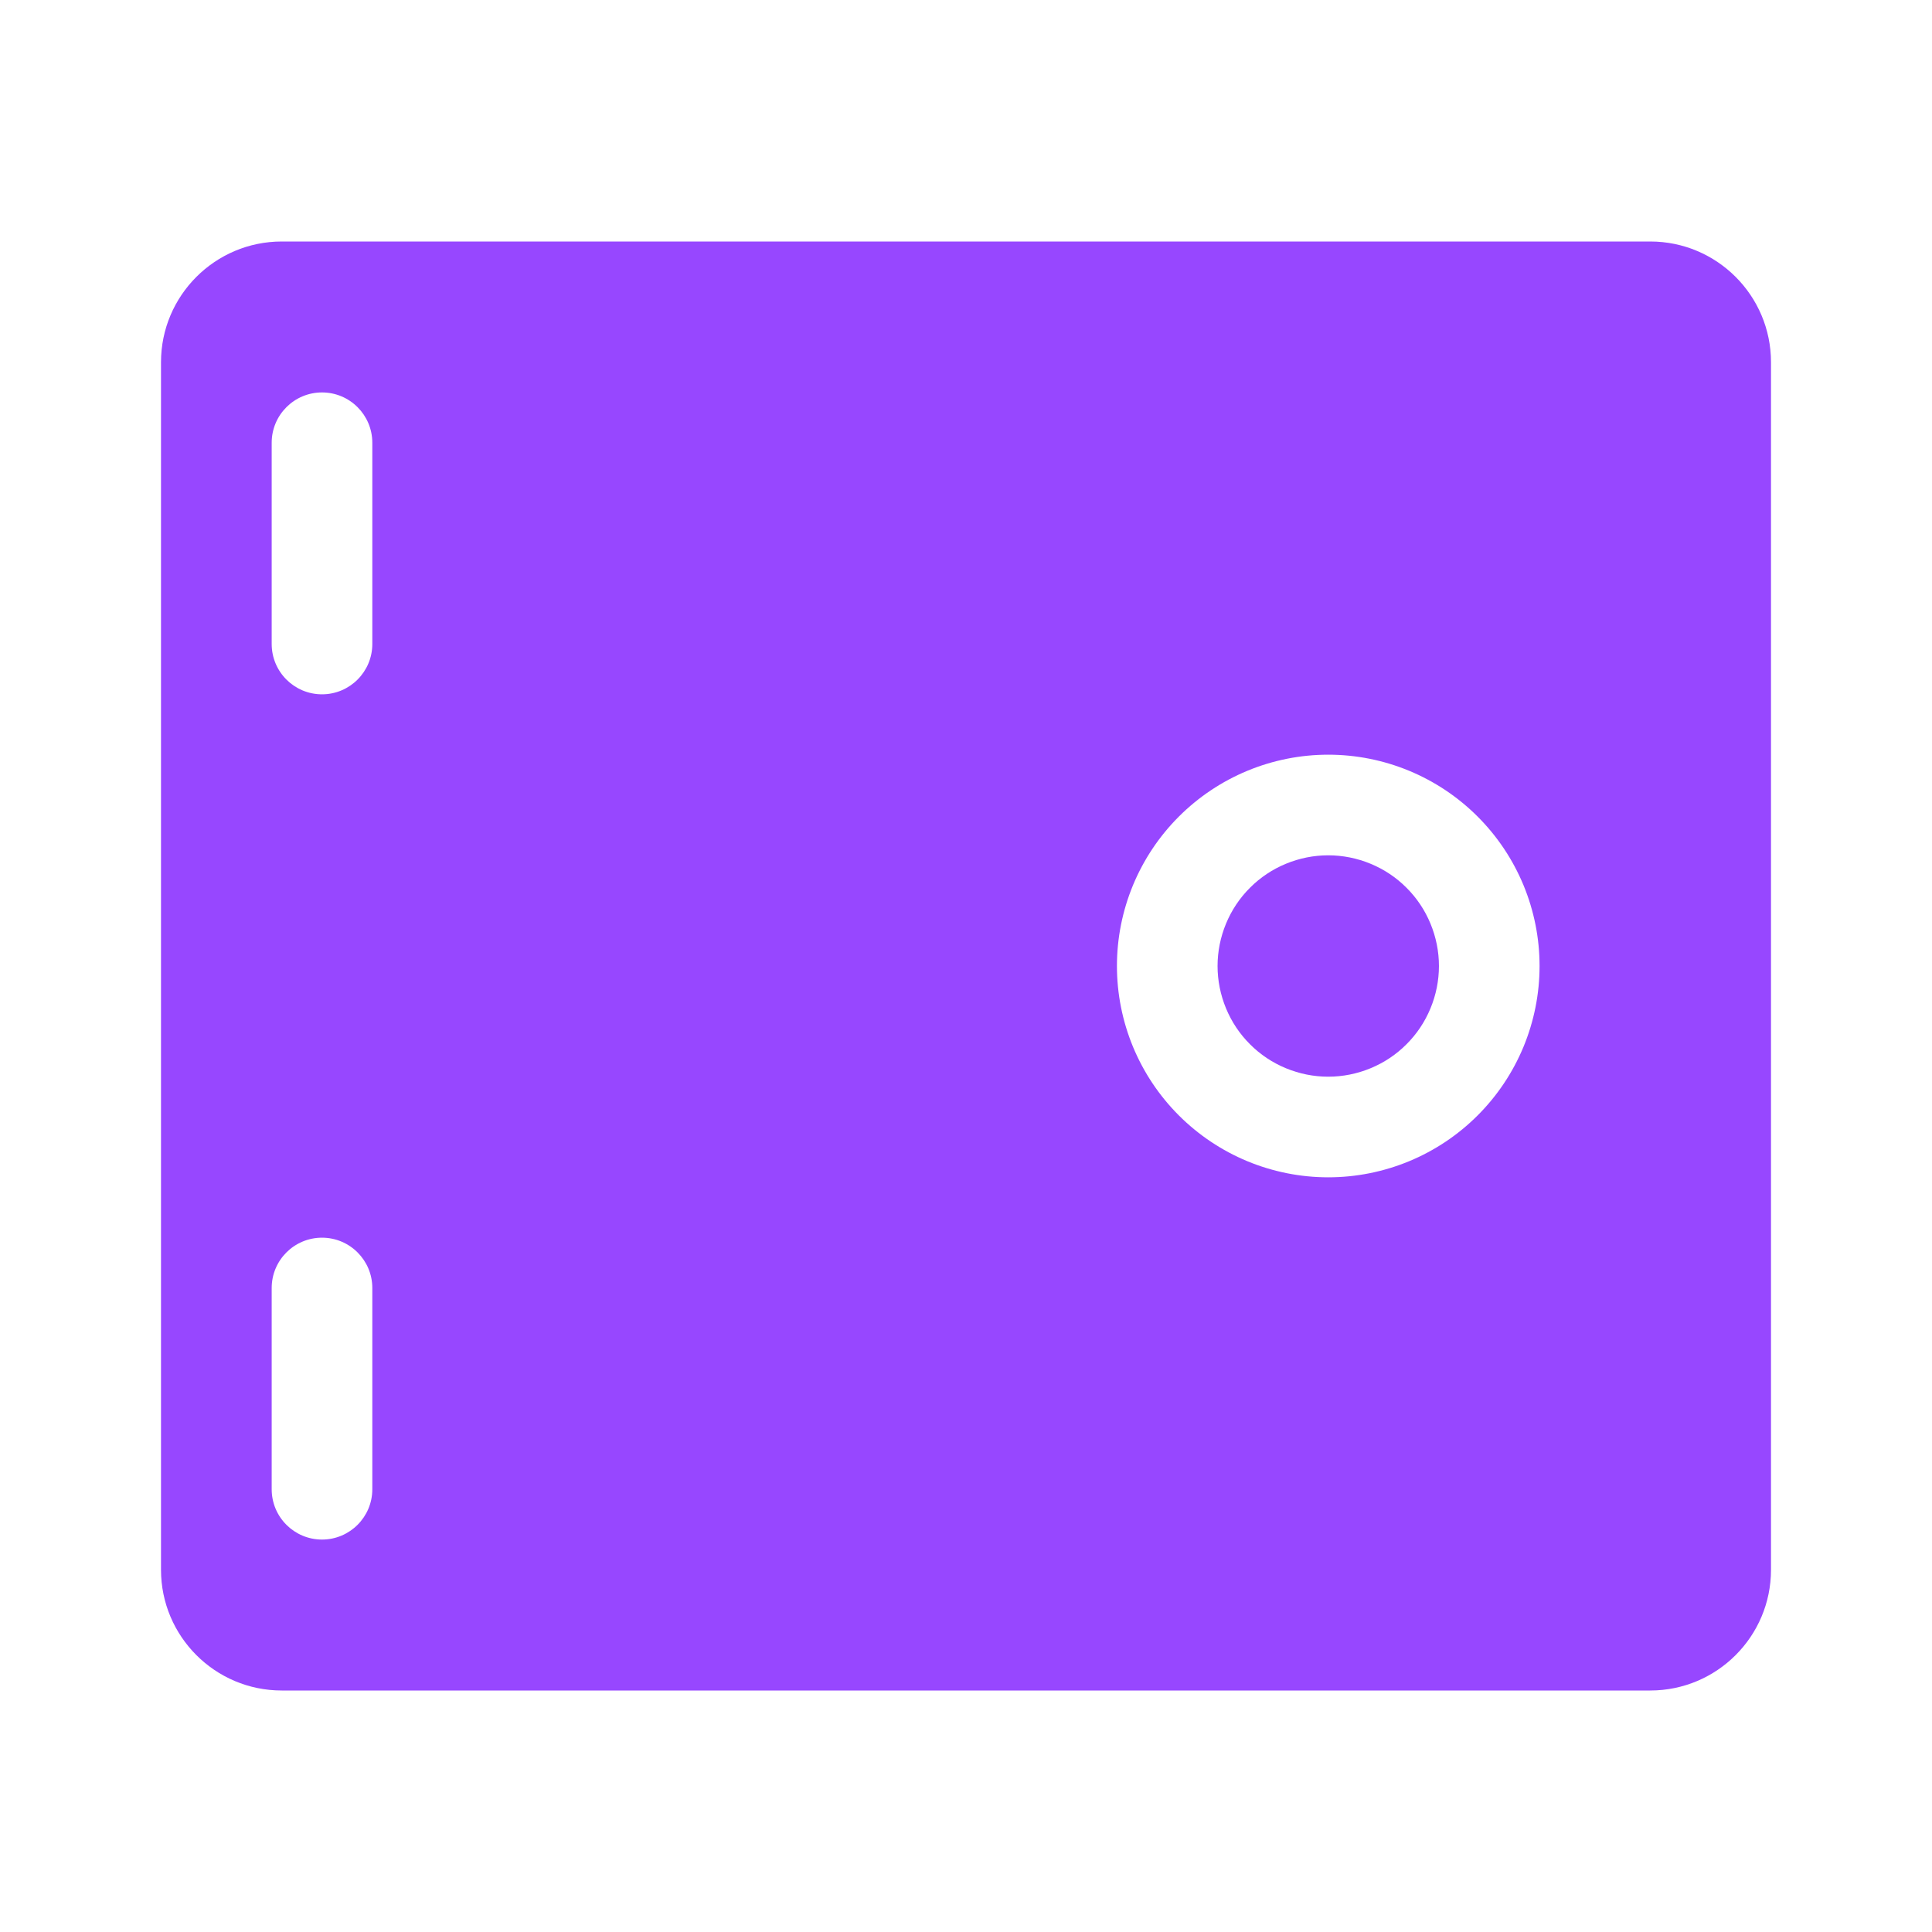 <svg class="size" viewBox="0 0 24 24" fill="none" xmlns="http://www.w3.org/2000/svg">
<path class="svgMainFillColor" fill-rule="evenodd" clip-rule="evenodd" d="M3.5 3C2.672 3 2 3.672 2 4.5V19.5C2 20.328 2.672 21 3.5 21H20.5C21.328 21 22 20.328 22 19.5V4.5C22 3.672 21.328 3 20.5 3H3.5ZM15.974 10.73C16.141 10.661 16.319 10.625 16.5 10.625C16.681 10.625 16.859 10.661 17.026 10.73C17.193 10.799 17.345 10.9 17.472 11.028C17.6 11.155 17.701 11.307 17.77 11.474C17.839 11.641 17.875 11.819 17.875 12C17.875 12.181 17.839 12.359 17.77 12.526C17.701 12.693 17.6 12.845 17.472 12.972C17.345 13.1 17.193 13.201 17.026 13.27C16.859 13.339 16.681 13.375 16.5 13.375C16.319 13.375 16.141 13.339 15.974 13.27C15.807 13.201 15.655 13.1 15.528 12.972C15.4 12.845 15.299 12.693 15.23 12.526C15.161 12.359 15.125 12.181 15.125 12C15.125 11.819 15.161 11.641 15.23 11.474C15.299 11.307 15.4 11.155 15.528 11.028C15.655 10.9 15.807 10.799 15.974 10.73ZM18.925 10.995C19.057 11.314 19.125 11.655 19.125 12C19.125 12.345 19.057 12.686 18.925 13.005C18.793 13.323 18.6 13.612 18.356 13.856C18.112 14.1 17.823 14.293 17.505 14.425C17.186 14.557 16.845 14.625 16.5 14.625C16.155 14.625 15.814 14.557 15.495 14.425C15.177 14.293 14.888 14.1 14.644 13.856C14.4 13.612 14.207 13.323 14.075 13.005C13.943 12.686 13.875 12.345 13.875 12C13.875 11.655 13.943 11.314 14.075 10.995C14.207 10.677 14.4 10.388 14.644 10.144C14.888 9.9 15.177 9.707 15.495 9.575C15.814 9.443 16.155 9.375 16.5 9.375C16.845 9.375 17.186 9.443 17.505 9.575C17.823 9.707 18.112 9.9 18.356 10.144C18.6 10.388 18.793 10.677 18.925 10.995ZM4 4.875C4.345 4.875 4.625 5.155 4.625 5.5V8C4.625 8.345 4.345 8.625 4 8.625C3.655 8.625 3.375 8.345 3.375 8V5.5C3.375 5.155 3.655 4.875 4 4.875ZM4.625 16C4.625 15.655 4.345 15.375 4 15.375C3.655 15.375 3.375 15.655 3.375 16V18.5C3.375 18.845 3.655 19.125 4 19.125C4.345 19.125 4.625 18.845 4.625 18.5V16Z" fill="#9747FF"/>
</svg>
